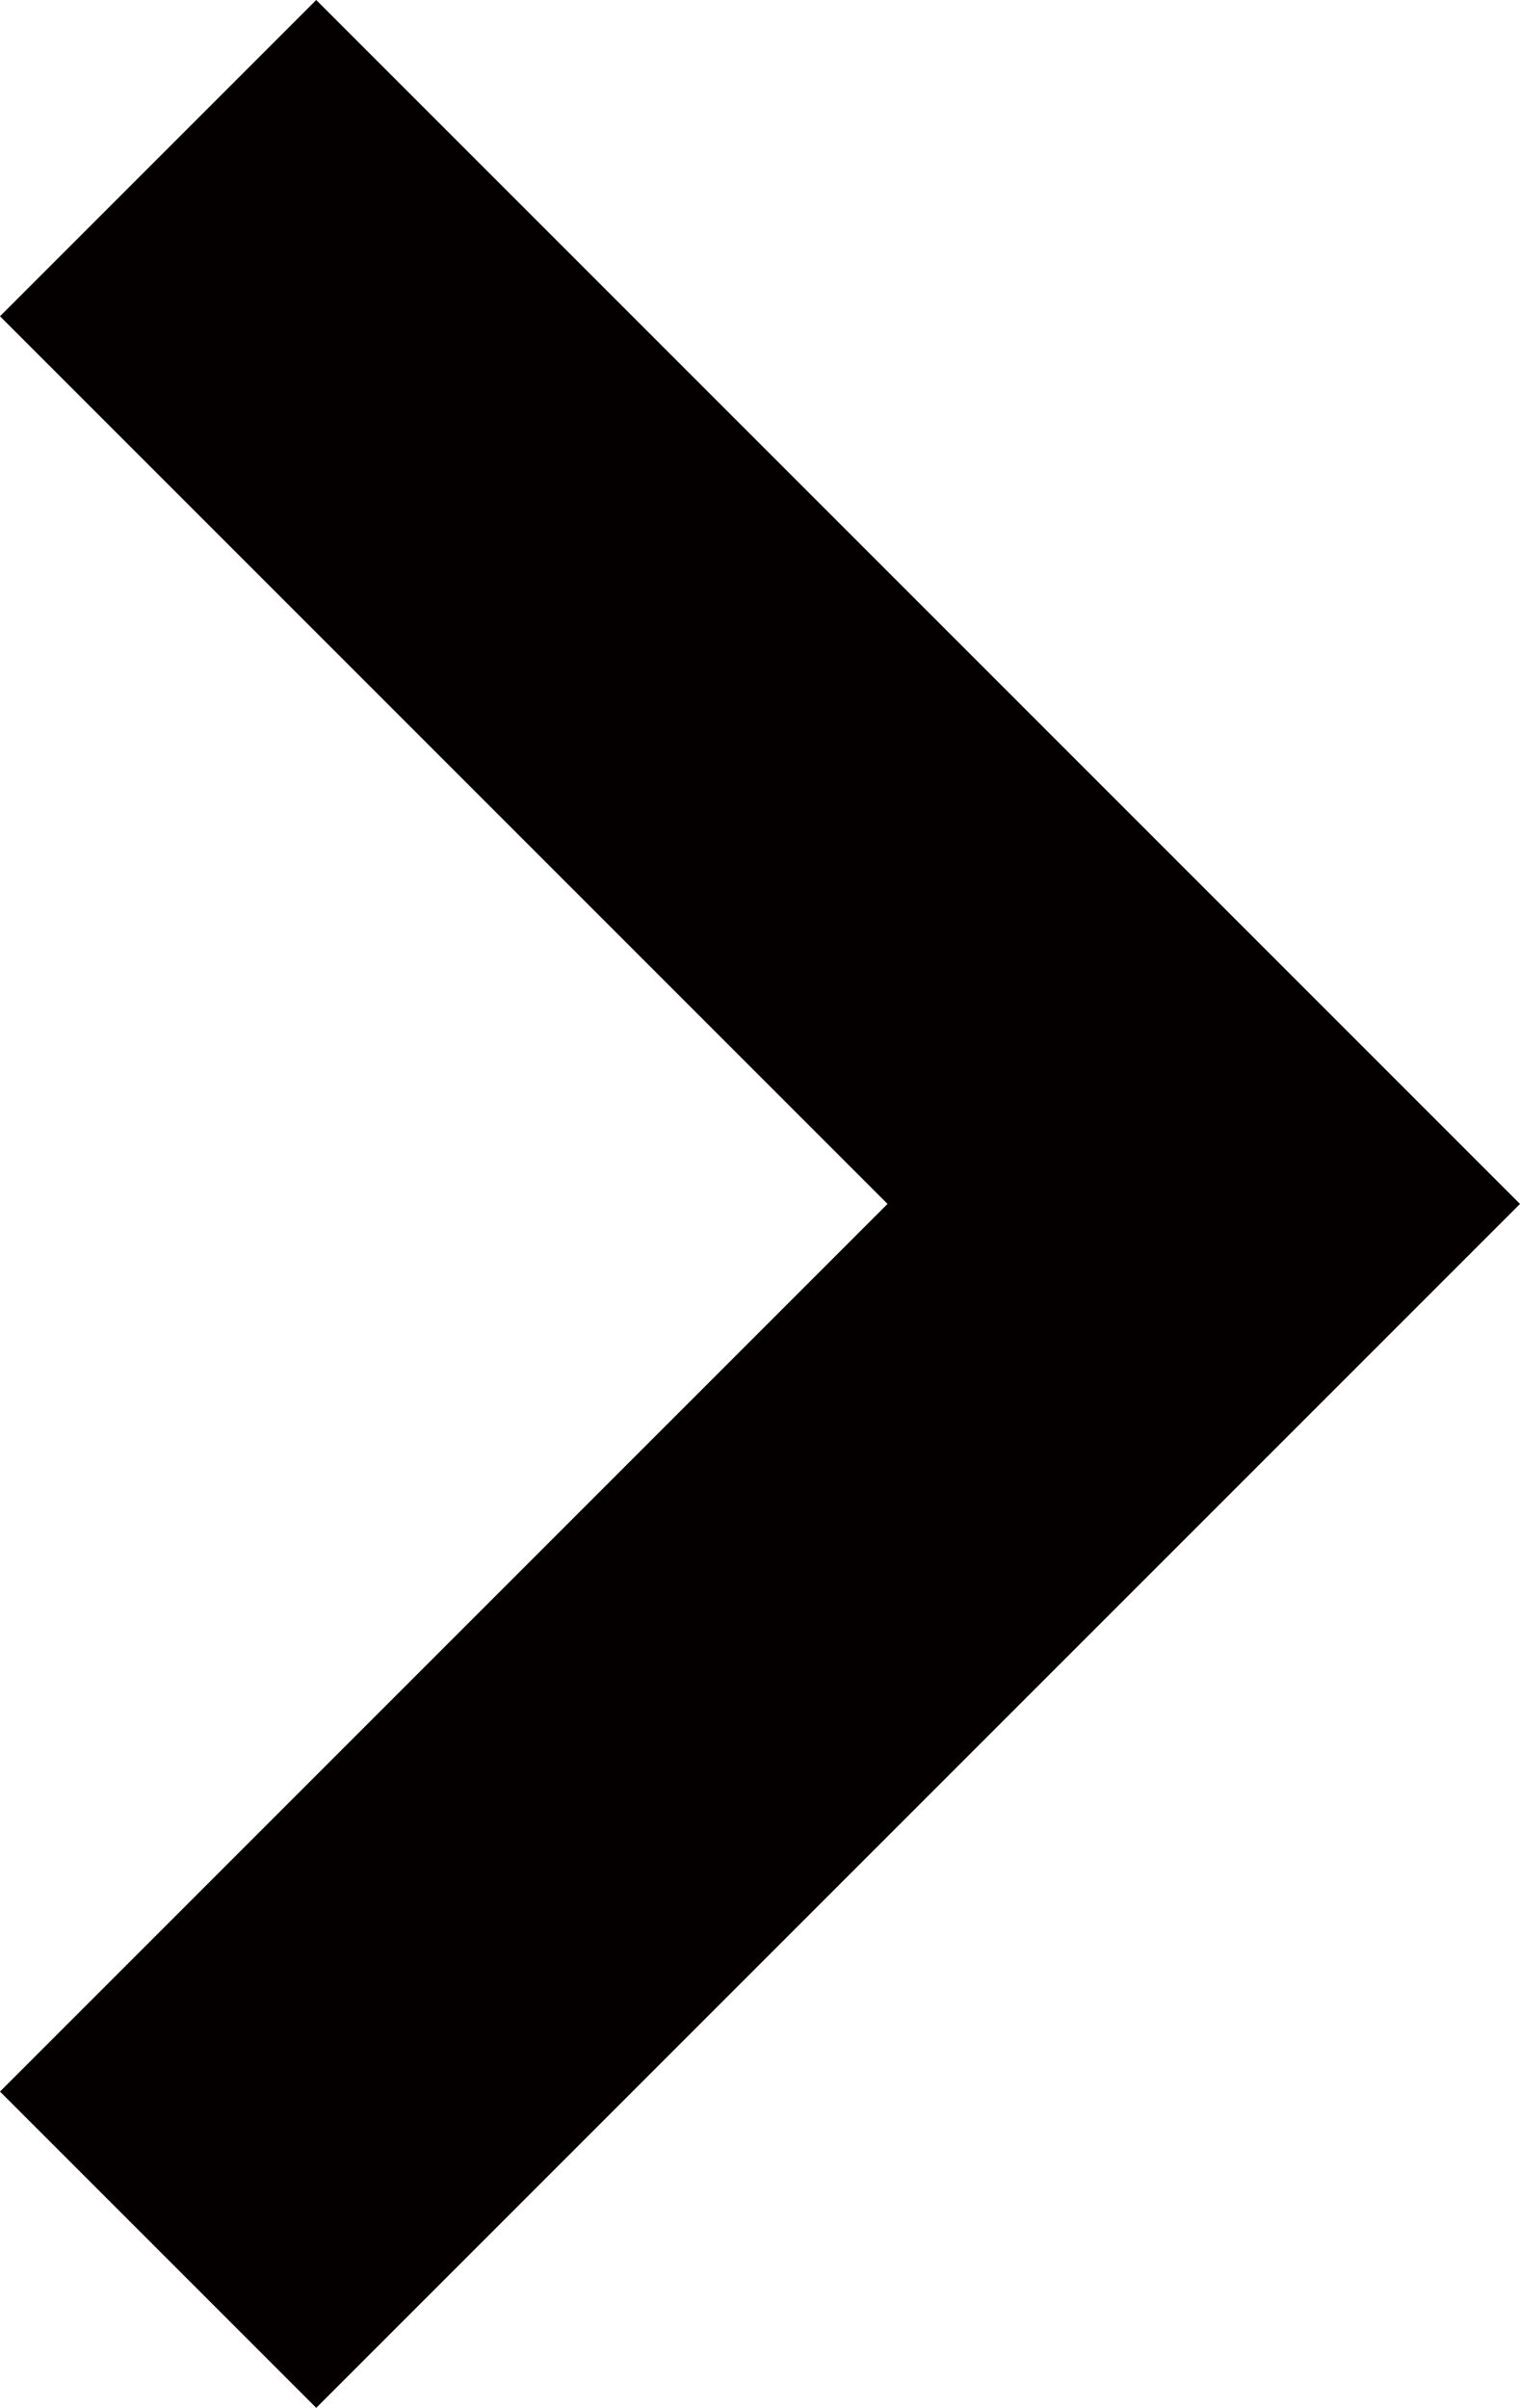 <svg xmlns="http://www.w3.org/2000/svg" viewBox="0 0 20.38 32.28"><defs><style>.cls-1{fill:#040000;}</style></defs><g id="レイヤー_2" data-name="レイヤー 2"><g id="レイヤー_1-2" data-name="レイヤー 1"><polygon class="cls-1" points="4.24 32.28 0 28.04 11.9 16.14 0 4.24 4.24 0 20.38 16.14 4.24 32.28"/></g></g></svg>